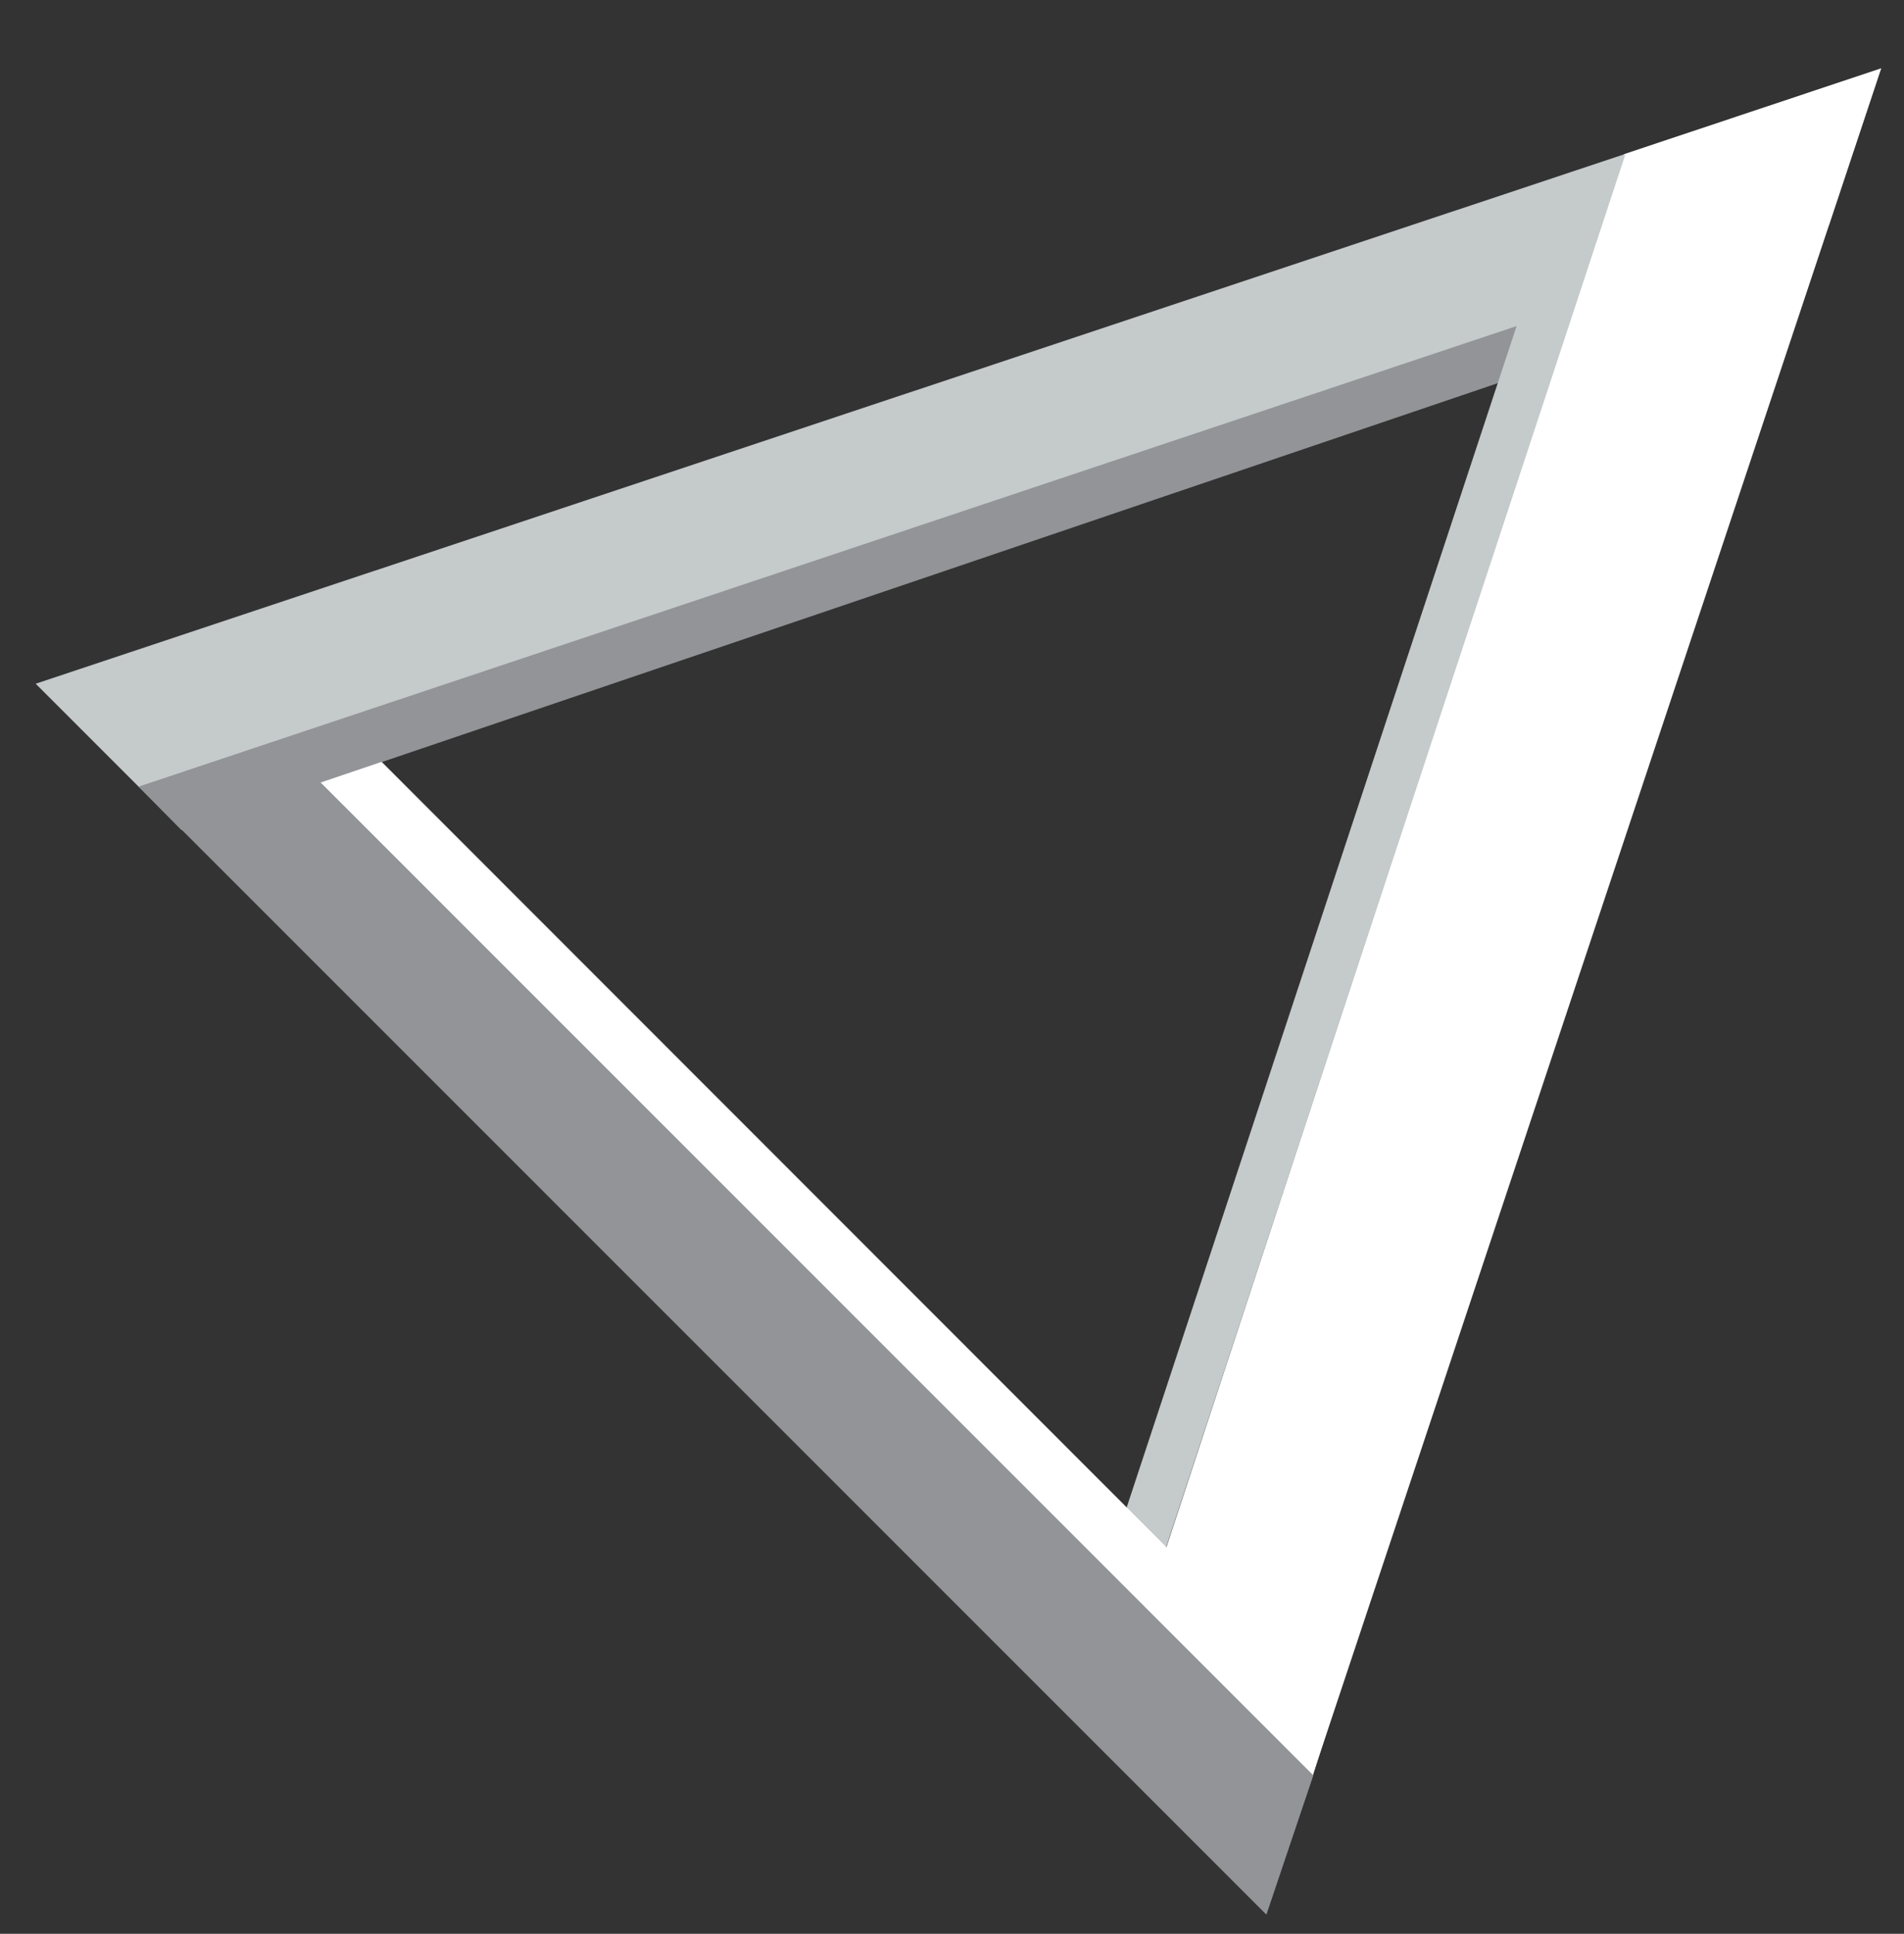 <svg version="1.1" id="Layer_1" xmlns="http://www.w3.org/2000/svg" x="0" y="0" viewBox="0 0 368.2 373.9" xml:space="preserve"><rect x="0" y="0" width="368.2" height="373.9" fill="#333333" stroke="none"/><style>.st0{fill:#929497}.st1{fill:#c5cacb}.st2{fill:#fff}</style><g id="XMLID_1035_"><path id="XMLID_1041_" class="st0" d="M244.9 370.2L26.7 152l27-9.1L254 343.2z"/><path id="XMLID_1040_" class="st1" d="M363.7 13.3L6.9 132.2l20 20L353.7 43.5z"/><path id="XMLID_1039_" class="st2" d="M314.1 29.8l-92.4 281.1 32.2 32.2L363.8 13.2z"/><path id="XMLID_1038_" class="st0" d="M289.6 74.1L35.1 160.5l-8.3-8.4 277.4-92.7z"/><path id="XMLID_1037_" class="st1" d="M221.6 311l-3.7-19.6L303 33.6l11.3-3.7z"/><path id="XMLID_1036_" class="st2" d="M62 151.3l191.9 191.9 3.8-11.9-183.9-184z"/></g></svg>